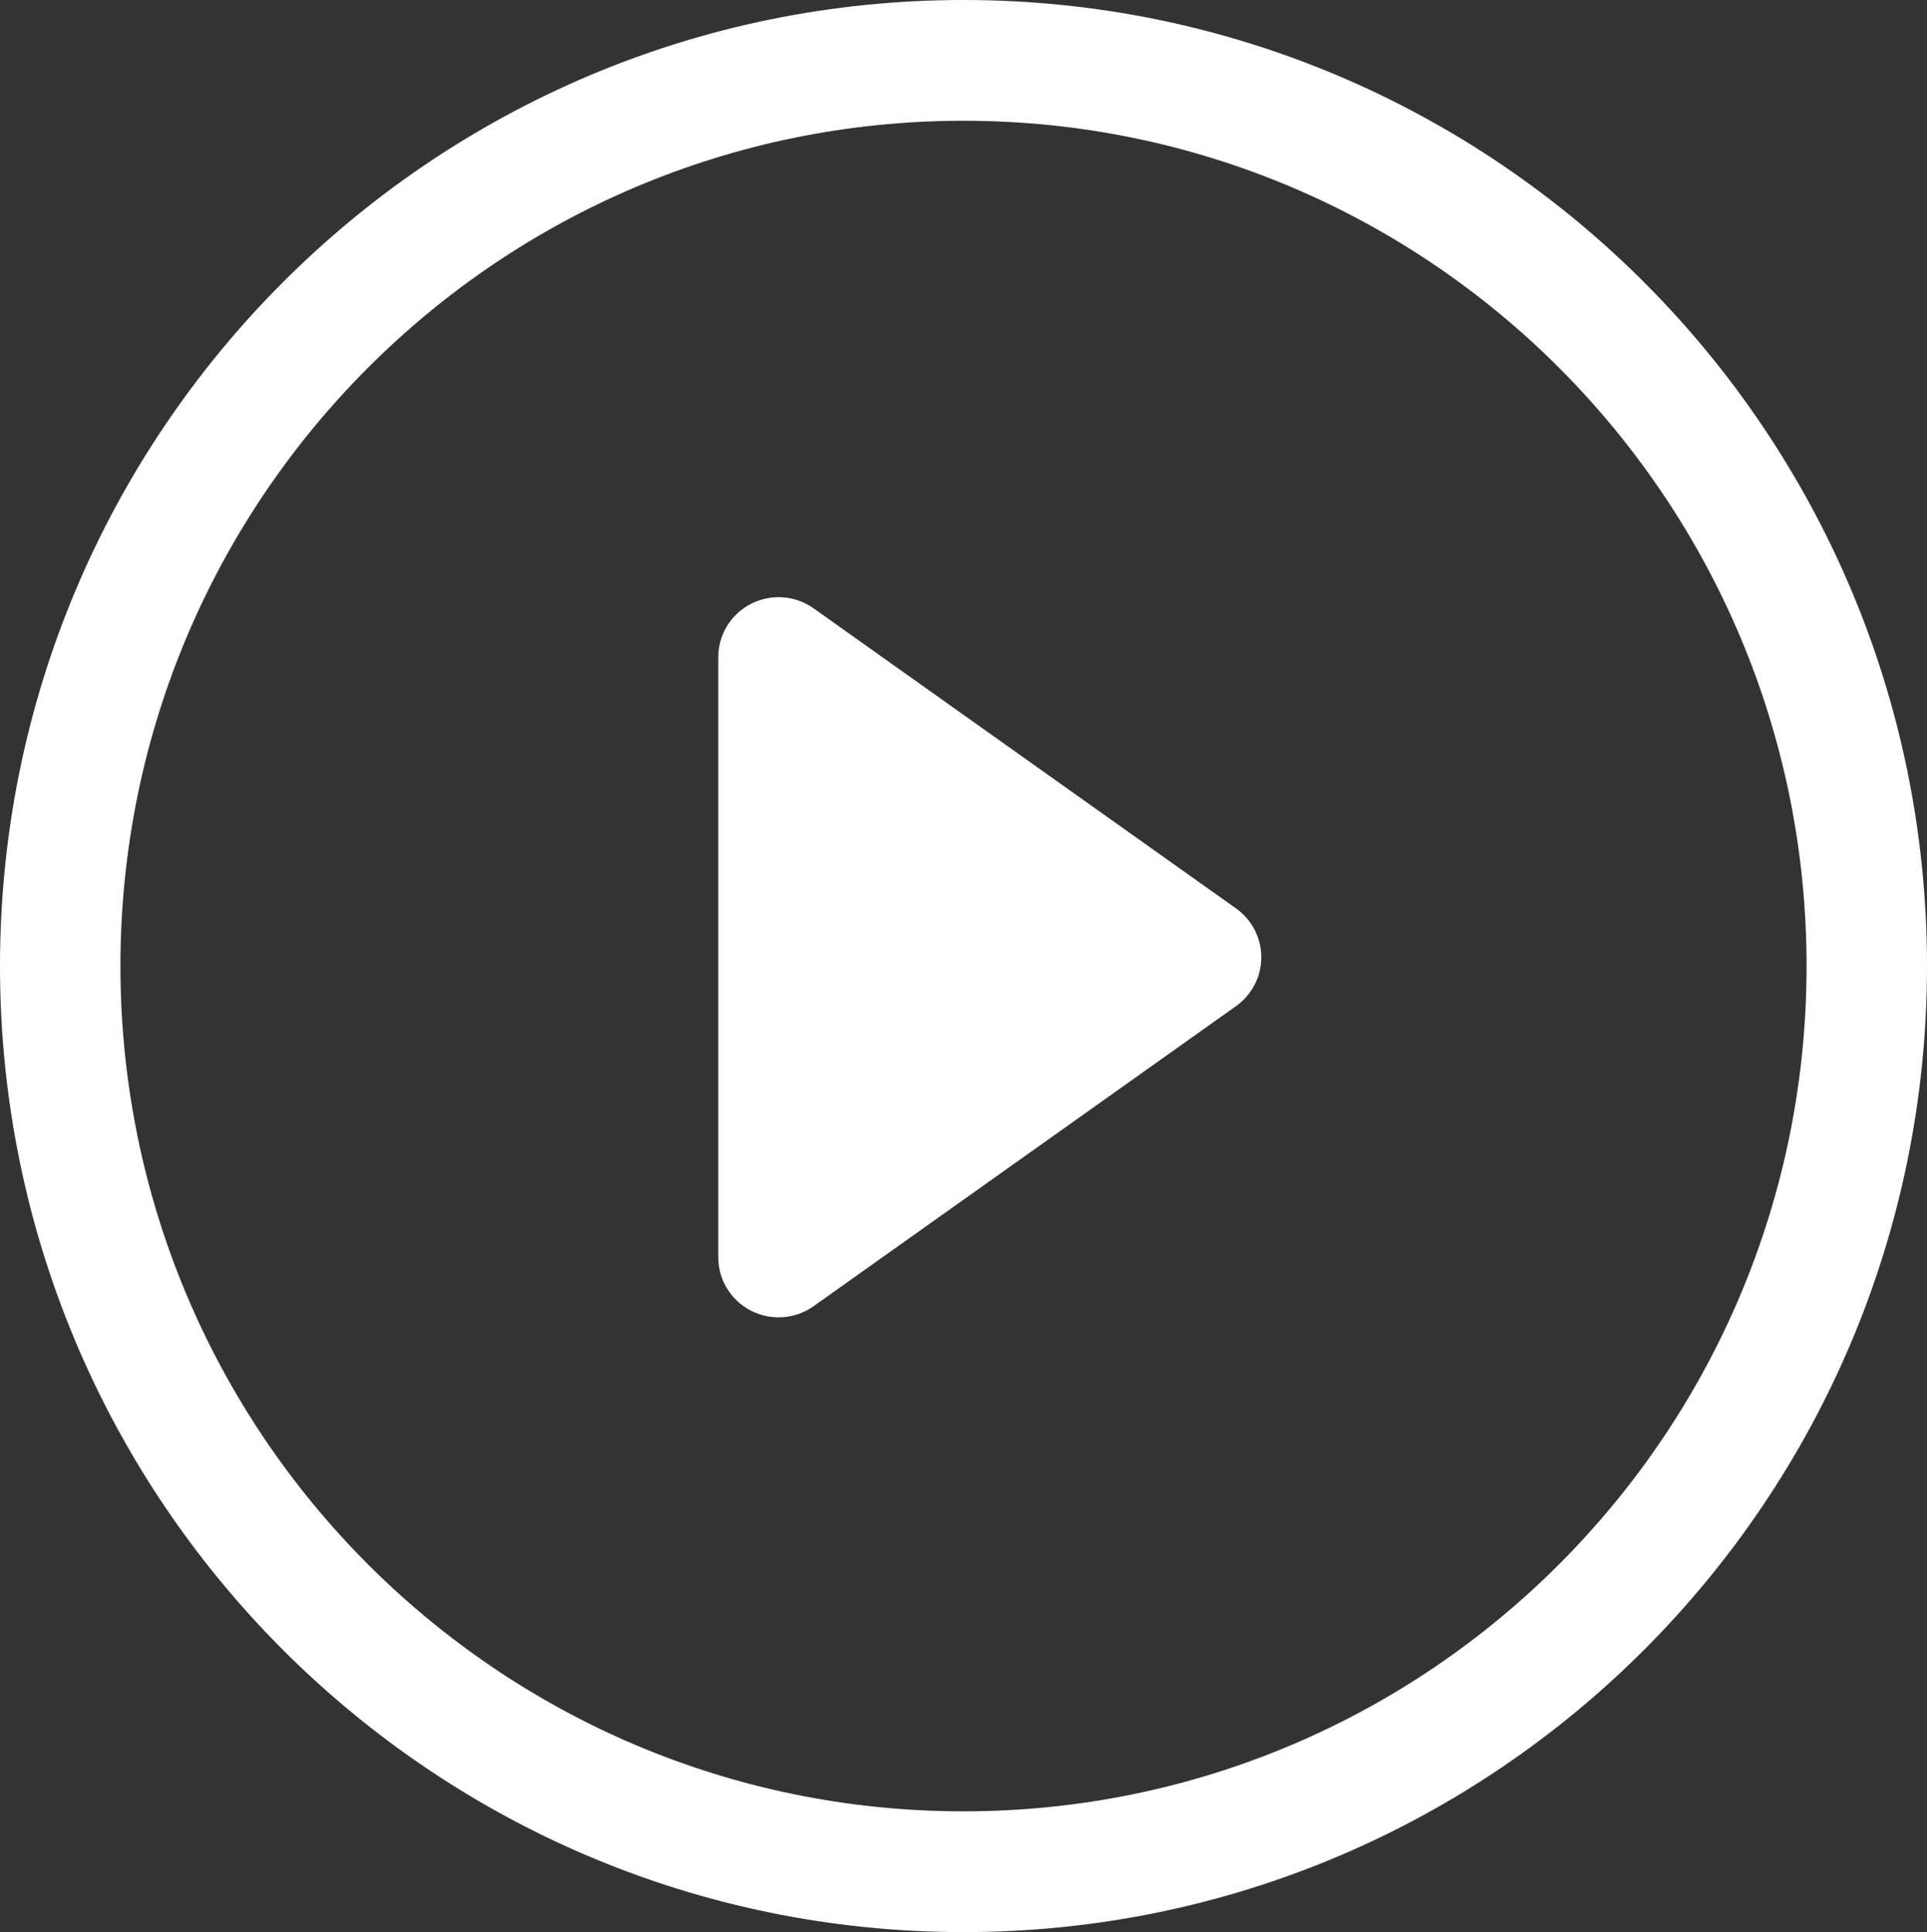<?xml version="1.0" encoding="utf-8"?>
<svg width="105.741px" height="106px" viewBox="0 0 105.741 106" version="1.1" xmlns:xlink="http://www.w3.org/1999/xlink" xmlns="http://www.w3.org/2000/svg">
  <rect x="0" y="0" width="105.741" height="106" fill="#333333" stroke="none"/>
  <g id="play-circle">
    <path d="M52.87 99.375C27.321 99.375 6.609 78.612 6.609 53C6.609 27.388 27.321 6.625 52.87 6.625C78.42 6.625 99.132 27.388 99.132 53C99.132 78.612 78.42 99.375 52.87 99.375ZM52.87 106C82.07 106 105.741 82.271 105.741 53C105.741 23.729 82.07 1.79234e-15 52.87 0C23.671 -1.79234e-15 3.57591e-15 23.729 0 53C-3.57591e-15 82.271 23.671 106 52.87 106Z" id="Shape" fill="#fff" stroke="none" />
    <path d="M41.207 33.129C42.311 32.564 43.64 32.66 44.65 33.379L67.825 49.839C68.695 50.457 69.212 51.455 69.212 52.518C69.212 53.582 68.695 54.58 67.825 55.198L44.65 71.658C43.641 72.376 42.312 72.473 41.208 71.908C40.105 71.343 39.411 70.212 39.413 68.978L39.413 36.059C39.411 34.825 40.104 33.694 41.207 33.129Z" id="Path" fill="#fff" stroke="none" />
  </g>
</svg>